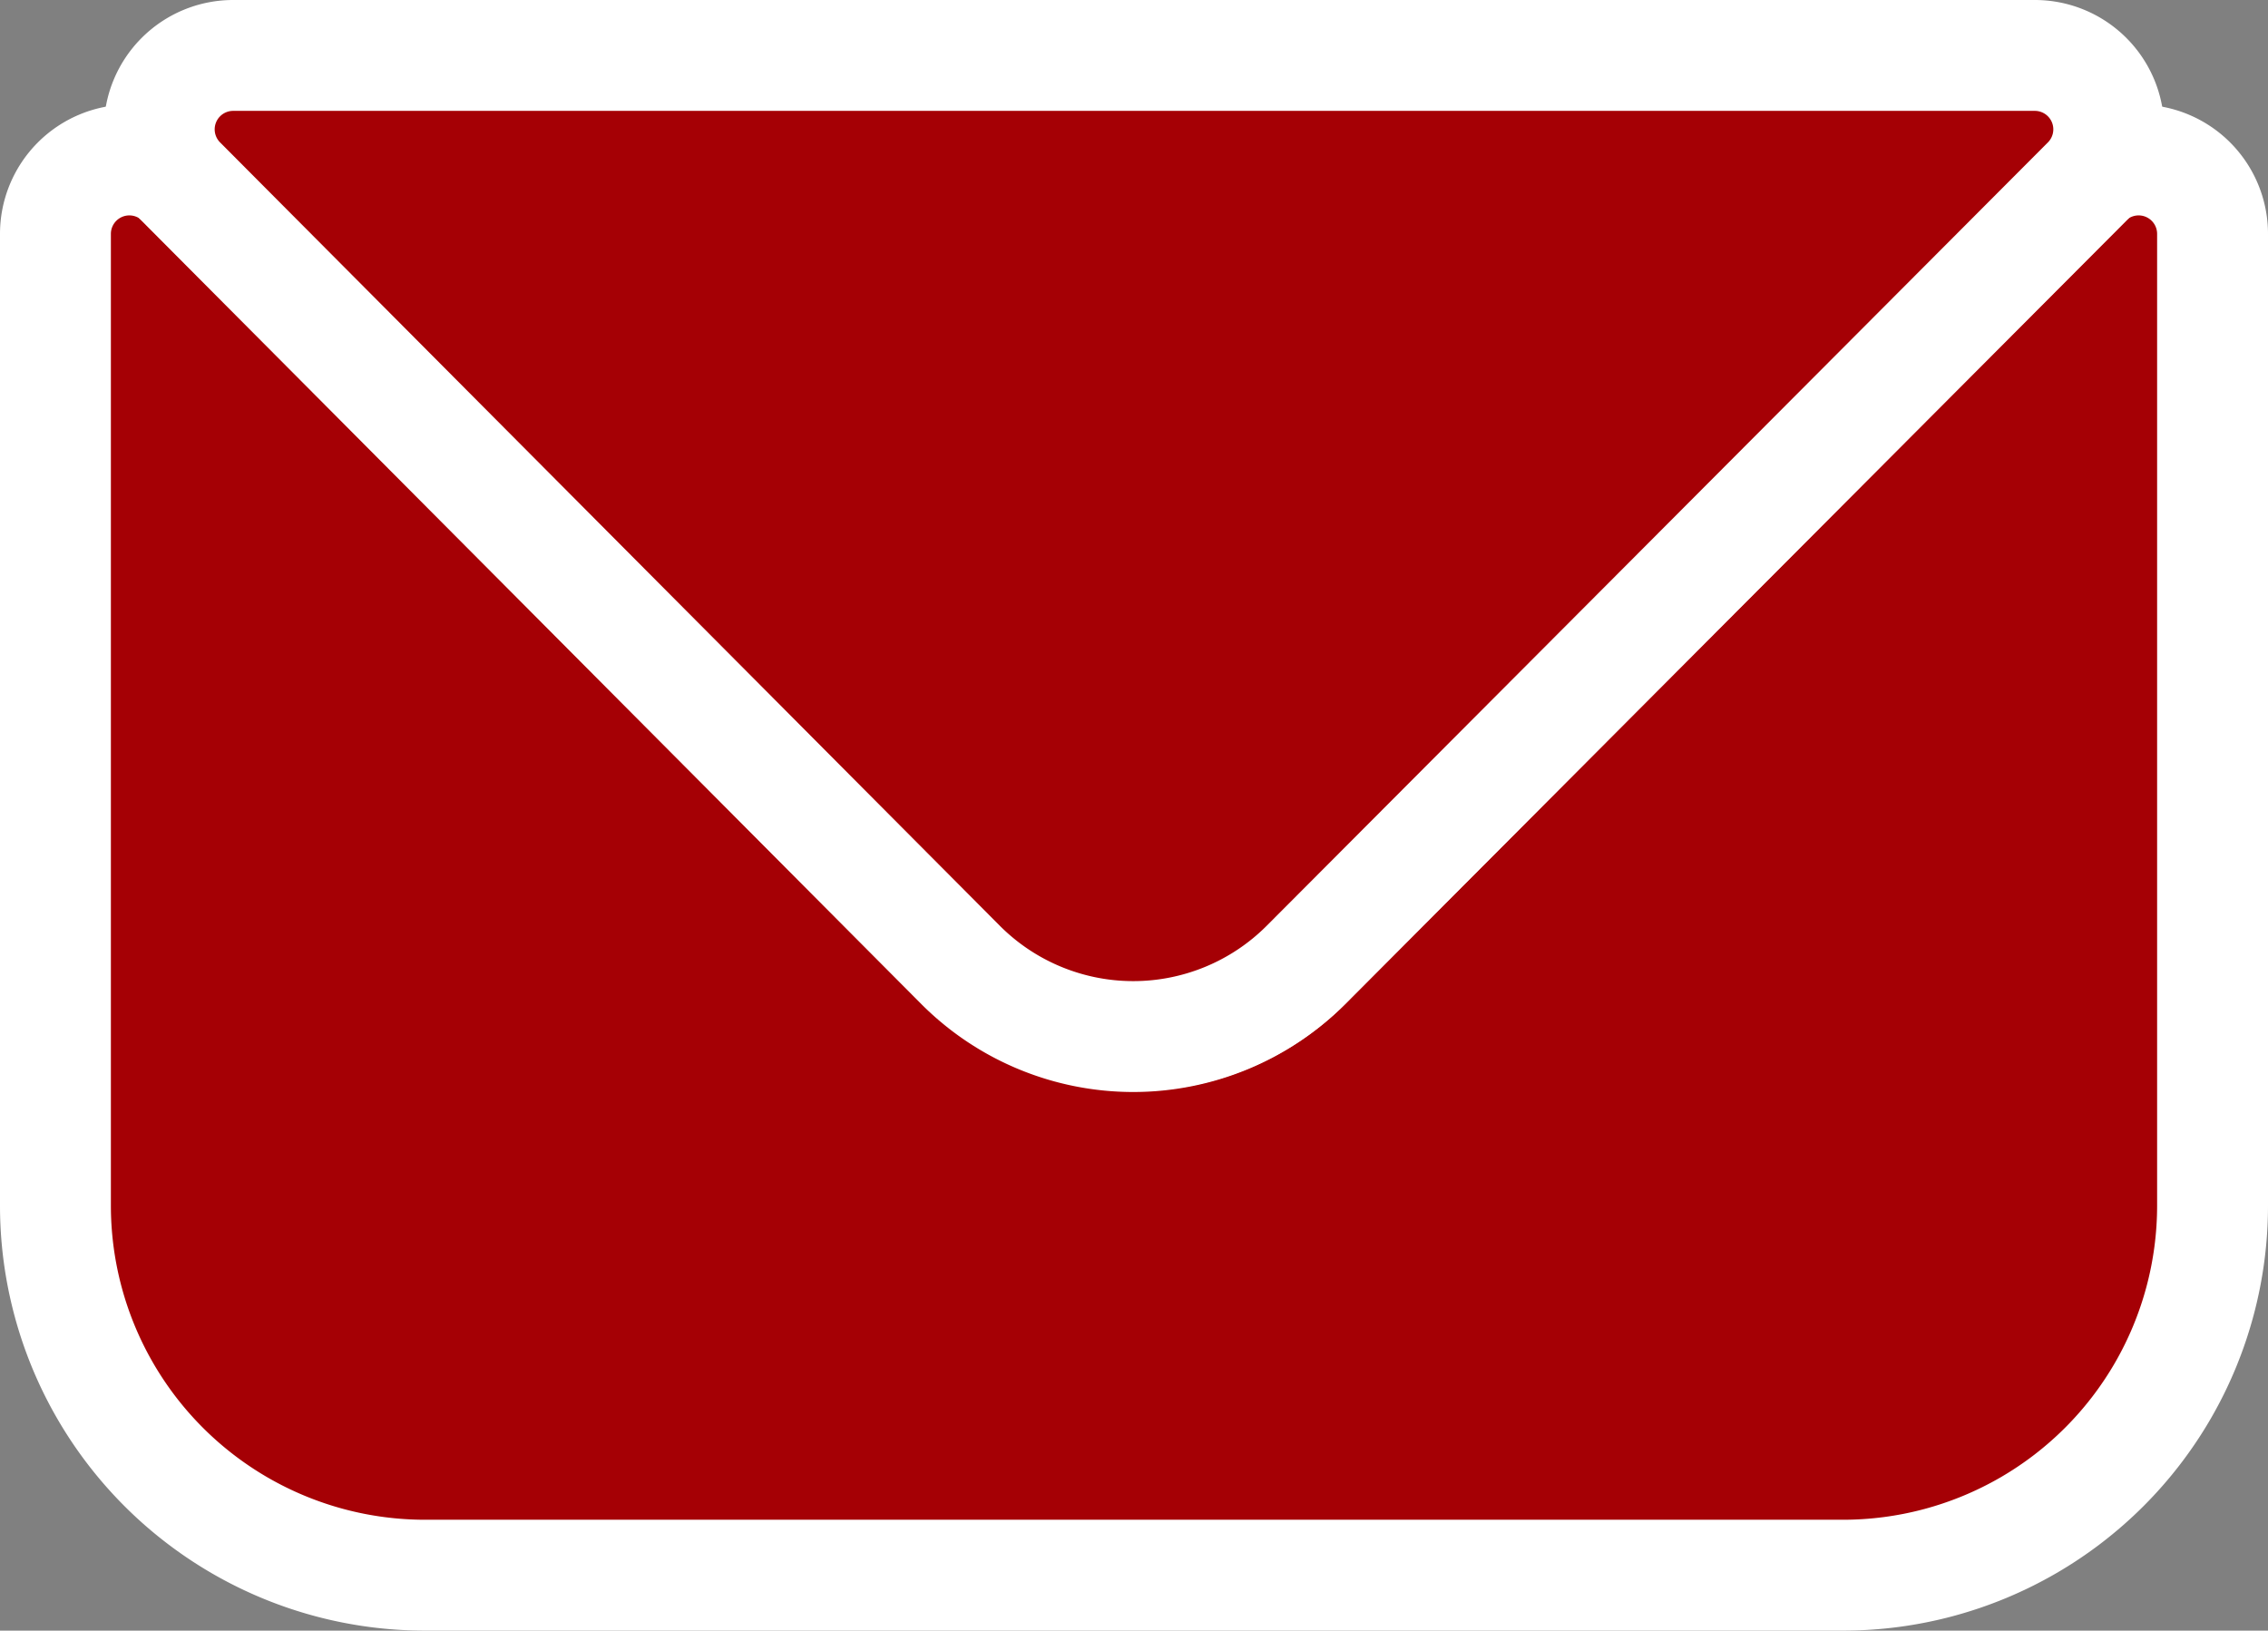 <svg xmlns="http://www.w3.org/2000/svg" viewBox="0 0 30.68 22.06"><rect x="0" y="0" width="30.68" height="22.06" fill="#808080" stroke="none"/><defs><style>.cls-1{fill:#a50005;stroke:#fff;stroke-miterlimit:10;stroke-width:1.5px}</style></defs><g id="レイヤー_2" data-name="レイヤー 2"><g id="デザイン"><path class="cls-1" d="M17.66 13.06a3.3 3.3 0 01-4.64 0L2.46 2.46a1 1 0 00-1.71.71v13.14a5 5 0 005 5h19.18a5 5 0 005-5V3.17a1 1 0 00-1.71-.71z"/><path class="cls-1" d="M17.66 13.06l10.57-10.6a1 1 0 00-.71-1.71H3.16a1 1 0 00-.71 1.71L13 13.06a3.3 3.3 0 004.66 0z"/></g></g></svg>